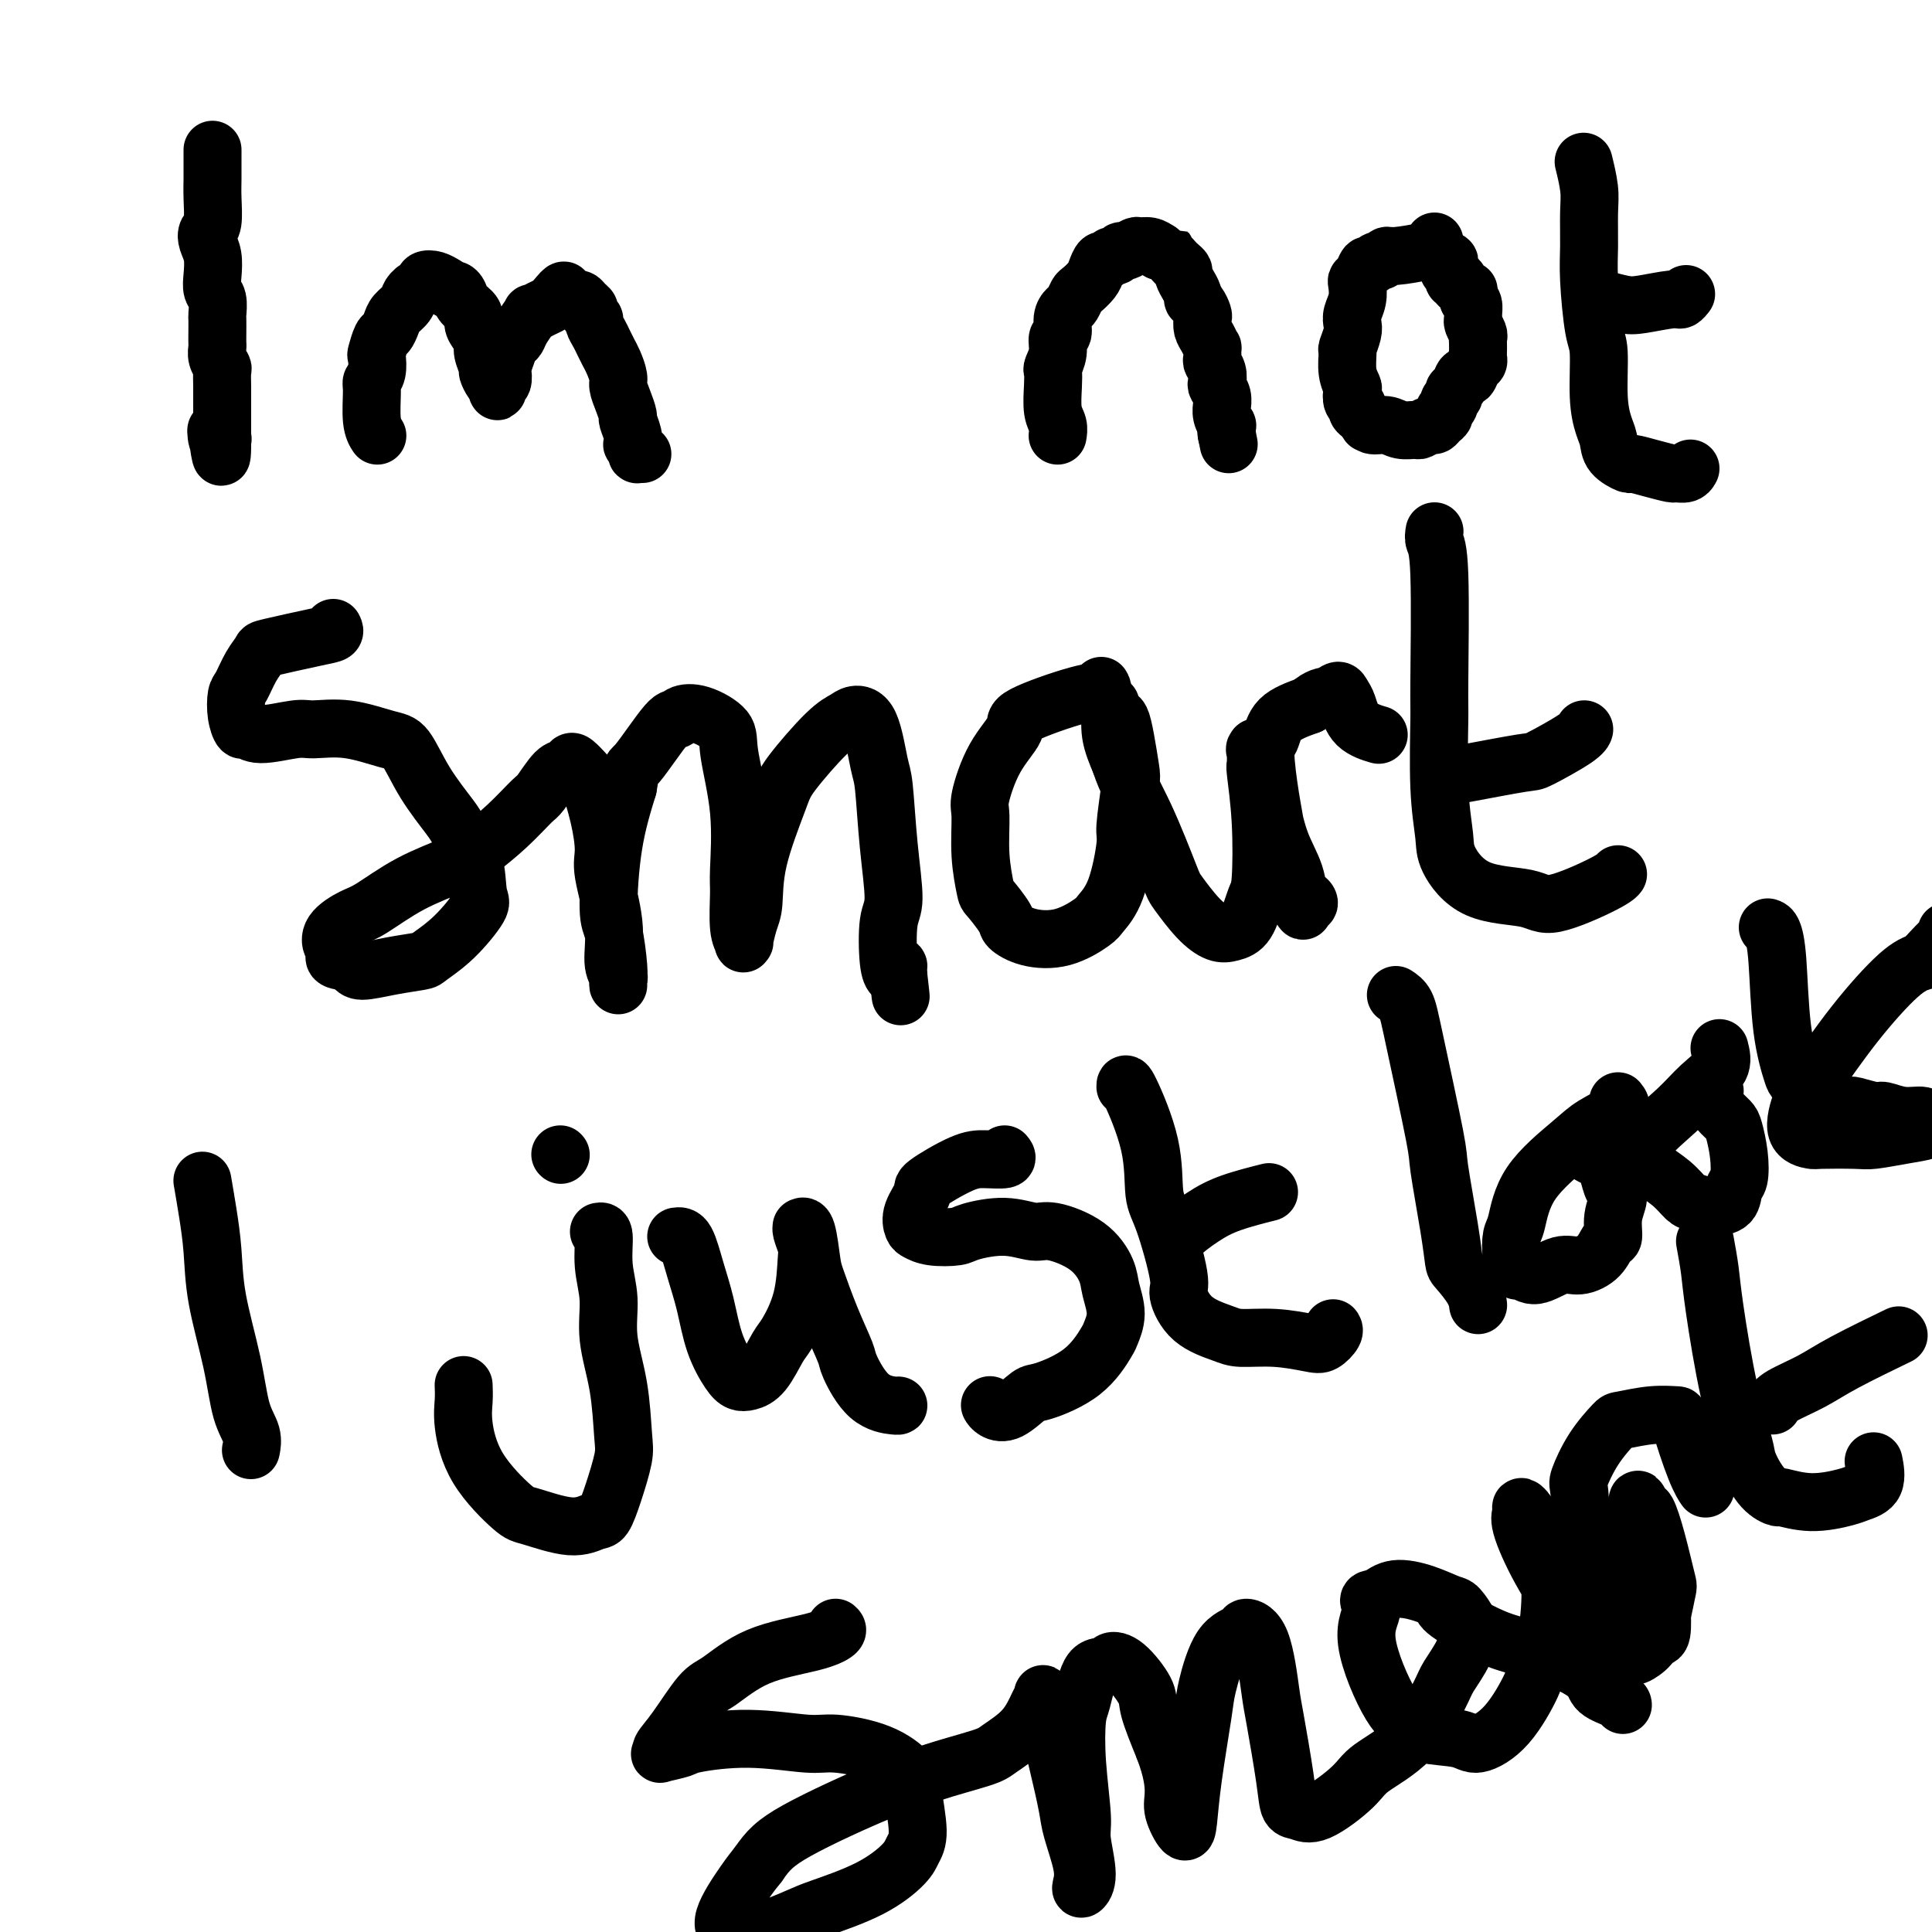 <svg viewBox='0 0 400 400' version='1.1' xmlns='http://www.w3.org/2000/svg' xmlns:xlink='http://www.w3.org/1999/xlink'><g fill='none' stroke='#000000' stroke-width='12' stroke-linecap='round' stroke-linejoin='round'><path d='M44,31c-0.002,0.477 -0.004,0.953 0,2c0.004,1.047 0.014,2.664 0,4c-0.014,1.336 -0.053,2.390 0,4c0.053,1.610 0.196,3.775 0,5c-0.196,1.225 -0.733,1.512 -1,2c-0.267,0.488 -0.264,1.179 0,2c0.264,0.821 0.789,1.772 1,3c0.211,1.228 0.109,2.733 0,4c-0.109,1.267 -0.225,2.296 0,3c0.225,0.704 0.792,1.081 1,2c0.208,0.919 0.056,2.378 0,3c-0.056,0.622 -0.016,0.407 0,1c0.016,0.593 0.008,1.994 0,3c-0.008,1.006 -0.016,1.616 0,2c0.016,0.384 0.057,0.543 0,1c-0.057,0.457 -0.211,1.211 0,2c0.211,0.789 0.789,1.611 1,2c0.211,0.389 0.057,0.344 0,1c-0.057,0.656 -0.015,2.012 0,3c0.015,0.988 0.004,1.608 0,2c-0.004,0.392 -0.001,0.557 0,1c0.001,0.443 0.000,1.166 0,2c-0.000,0.834 -0.000,1.780 0,2c0.000,0.220 0.000,-0.287 0,0c-0.000,0.287 -0.000,1.368 0,2c0.000,0.632 0.000,0.816 0,1'/><path d='M46,90c0.099,9.067 -0.654,2.234 -1,0c-0.346,-2.234 -0.285,0.129 0,1c0.285,0.871 0.796,0.249 1,0c0.204,-0.249 0.102,-0.124 0,0'/><path d='M78,90c0.115,0.171 0.231,0.343 0,0c-0.231,-0.343 -0.808,-1.199 -1,-3c-0.192,-1.801 0.000,-4.546 0,-6c-0.000,-1.454 -0.193,-1.616 0,-2c0.193,-0.384 0.773,-0.991 1,-2c0.227,-1.009 0.103,-2.420 0,-3c-0.103,-0.580 -0.183,-0.329 0,-1c0.183,-0.671 0.630,-2.262 1,-3c0.370,-0.738 0.662,-0.621 1,-1c0.338,-0.379 0.722,-1.254 1,-2c0.278,-0.746 0.451,-1.362 1,-2c0.549,-0.638 1.475,-1.299 2,-2c0.525,-0.701 0.649,-1.441 1,-2c0.351,-0.559 0.930,-0.938 1,-1c0.070,-0.062 -0.368,0.193 0,0c0.368,-0.193 1.540,-0.833 2,-1c0.460,-0.167 0.206,0.141 0,0c-0.206,-0.141 -0.363,-0.730 0,-1c0.363,-0.270 1.247,-0.220 2,0c0.753,0.220 1.377,0.610 2,1'/><path d='M92,59c0.799,0.391 0.796,0.867 1,1c0.204,0.133 0.614,-0.078 1,0c0.386,0.078 0.747,0.443 1,1c0.253,0.557 0.397,1.304 1,2c0.603,0.696 1.663,1.340 2,2c0.337,0.660 -0.049,1.336 0,2c0.049,0.664 0.534,1.314 1,2c0.466,0.686 0.912,1.406 1,2c0.088,0.594 -0.183,1.063 0,2c0.183,0.937 0.820,2.342 1,3c0.180,0.658 -0.095,0.567 0,1c0.095,0.433 0.562,1.389 1,2c0.438,0.611 0.848,0.879 1,1c0.152,0.121 0.044,0.097 0,0c-0.044,-0.097 -0.026,-0.268 0,0c0.026,0.268 0.059,0.974 0,1c-0.059,0.026 -0.209,-0.630 0,-1c0.209,-0.370 0.777,-0.456 1,-1c0.223,-0.544 0.102,-1.546 0,-2c-0.102,-0.454 -0.183,-0.361 0,-1c0.183,-0.639 0.631,-2.011 1,-3c0.369,-0.989 0.658,-1.595 1,-2c0.342,-0.405 0.739,-0.609 1,-1c0.261,-0.391 0.388,-0.969 1,-2c0.612,-1.031 1.708,-2.514 2,-3c0.292,-0.486 -0.221,0.024 0,0c0.221,-0.024 1.175,-0.583 2,-1c0.825,-0.417 1.521,-0.690 2,-1c0.479,-0.310 0.739,-0.655 1,-1'/><path d='M115,62c2.339,-2.916 1.687,-1.707 2,-1c0.313,0.707 1.590,0.910 2,1c0.410,0.090 -0.049,0.065 0,0c0.049,-0.065 0.606,-0.172 1,0c0.394,0.172 0.627,0.623 1,1c0.373,0.377 0.888,0.681 1,1c0.112,0.319 -0.177,0.652 0,1c0.177,0.348 0.821,0.712 1,1c0.179,0.288 -0.107,0.499 0,1c0.107,0.501 0.607,1.293 1,2c0.393,0.707 0.679,1.329 1,2c0.321,0.671 0.677,1.389 1,2c0.323,0.611 0.612,1.113 1,2c0.388,0.887 0.873,2.158 1,3c0.127,0.842 -0.106,1.254 0,2c0.106,0.746 0.550,1.826 1,3c0.450,1.174 0.904,2.443 1,3c0.096,0.557 -0.167,0.401 0,1c0.167,0.599 0.763,1.954 1,3c0.237,1.046 0.115,1.783 0,2c-0.115,0.217 -0.223,-0.085 0,0c0.223,0.085 0.778,0.559 1,1c0.222,0.441 0.111,0.850 0,1c-0.111,0.150 -0.222,0.040 0,0c0.222,-0.040 0.778,-0.012 1,0c0.222,0.012 0.111,0.006 0,0'/><path d='M219,90c-0.030,0.170 -0.060,0.340 0,0c0.060,-0.340 0.211,-1.189 0,-2c-0.211,-0.811 -0.785,-1.585 -1,-3c-0.215,-1.415 -0.073,-3.472 0,-5c0.073,-1.528 0.076,-2.526 0,-3c-0.076,-0.474 -0.231,-0.424 0,-1c0.231,-0.576 0.850,-1.779 1,-3c0.150,-1.221 -0.167,-2.458 0,-3c0.167,-0.542 0.819,-0.387 1,-1c0.181,-0.613 -0.107,-1.995 0,-3c0.107,-1.005 0.610,-1.634 1,-2c0.390,-0.366 0.668,-0.468 1,-1c0.332,-0.532 0.719,-1.495 1,-2c0.281,-0.505 0.457,-0.551 1,-1c0.543,-0.449 1.455,-1.301 2,-2c0.545,-0.699 0.723,-1.244 1,-2c0.277,-0.756 0.652,-1.723 1,-2c0.348,-0.277 0.670,0.137 1,0c0.330,-0.137 0.670,-0.825 1,-1c0.330,-0.175 0.651,0.164 1,0c0.349,-0.164 0.726,-0.829 1,-1c0.274,-0.171 0.443,0.153 1,0c0.557,-0.153 1.500,-0.783 2,-1c0.500,-0.217 0.558,-0.020 1,0c0.442,0.020 1.269,-0.137 2,0c0.731,0.137 1.365,0.569 2,1'/><path d='M240,52c2.035,-0.357 1.124,-0.250 1,0c-0.124,0.250 0.540,0.643 1,1c0.460,0.357 0.716,0.678 1,1c0.284,0.322 0.597,0.645 1,1c0.403,0.355 0.897,0.743 1,1c0.103,0.257 -0.183,0.384 0,1c0.183,0.616 0.836,1.722 1,2c0.164,0.278 -0.163,-0.272 0,0c0.163,0.272 0.814,1.367 1,2c0.186,0.633 -0.095,0.803 0,1c0.095,0.197 0.564,0.422 1,1c0.436,0.578 0.839,1.508 1,2c0.161,0.492 0.082,0.547 0,1c-0.082,0.453 -0.165,1.305 0,2c0.165,0.695 0.579,1.232 1,2c0.421,0.768 0.849,1.767 1,2c0.151,0.233 0.027,-0.298 0,0c-0.027,0.298 0.044,1.427 0,2c-0.044,0.573 -0.204,0.590 0,1c0.204,0.410 0.773,1.214 1,2c0.227,0.786 0.114,1.554 0,2c-0.114,0.446 -0.228,0.570 0,1c0.228,0.430 0.797,1.167 1,2c0.203,0.833 0.040,1.764 0,2c-0.040,0.236 0.042,-0.221 0,0c-0.042,0.221 -0.207,1.120 0,2c0.207,0.880 0.788,1.741 1,2c0.212,0.259 0.057,-0.084 0,0c-0.057,0.084 -0.016,0.595 0,1c0.016,0.405 0.008,0.702 0,1'/><path d='M254,90c0.774,3.869 0.208,1.042 0,0c-0.208,-1.042 -0.060,-0.298 0,0c0.060,0.298 0.030,0.149 0,0'/><path d='M297,50c0.059,0.342 0.118,0.684 0,1c-0.118,0.316 -0.413,0.605 -2,1c-1.587,0.395 -4.467,0.895 -6,1c-1.533,0.105 -1.720,-0.184 -2,0c-0.280,0.184 -0.652,0.840 -1,1c-0.348,0.160 -0.671,-0.178 -1,0c-0.329,0.178 -0.663,0.872 -1,1c-0.337,0.128 -0.678,-0.311 -1,0c-0.322,0.311 -0.626,1.371 -1,2c-0.374,0.629 -0.818,0.826 -1,1c-0.182,0.174 -0.100,0.324 0,1c0.100,0.676 0.219,1.877 0,3c-0.219,1.123 -0.776,2.168 -1,3c-0.224,0.832 -0.113,1.450 0,2c0.113,0.550 0.230,1.030 0,2c-0.230,0.970 -0.808,2.430 -1,3c-0.192,0.570 -0.000,0.251 0,1c0.000,0.749 -0.192,2.568 0,4c0.192,1.432 0.769,2.478 1,3c0.231,0.522 0.118,0.521 0,1c-0.118,0.479 -0.239,1.438 0,2c0.239,0.562 0.837,0.728 1,1c0.163,0.272 -0.110,0.650 0,1c0.110,0.350 0.603,0.671 1,1c0.397,0.329 0.699,0.664 1,1'/><path d='M283,87c0.597,1.482 0.090,0.187 0,0c-0.090,-0.187 0.237,0.736 1,1c0.763,0.264 1.963,-0.129 3,0c1.037,0.129 1.913,0.782 3,1c1.087,0.218 2.385,0.003 3,0c0.615,-0.003 0.547,0.206 1,0c0.453,-0.206 1.427,-0.829 2,-1c0.573,-0.171 0.746,0.109 1,0c0.254,-0.109 0.589,-0.607 1,-1c0.411,-0.393 0.899,-0.683 1,-1c0.101,-0.317 -0.184,-0.663 0,-1c0.184,-0.337 0.837,-0.666 1,-1c0.163,-0.334 -0.164,-0.672 0,-1c0.164,-0.328 0.817,-0.646 1,-1c0.183,-0.354 -0.106,-0.743 0,-1c0.106,-0.257 0.607,-0.383 1,-1c0.393,-0.617 0.680,-1.724 1,-2c0.320,-0.276 0.674,0.278 1,0c0.326,-0.278 0.623,-1.388 1,-2c0.377,-0.612 0.833,-0.728 1,-1c0.167,-0.272 0.046,-0.702 0,-1c-0.046,-0.298 -0.016,-0.465 0,-1c0.016,-0.535 0.018,-1.439 0,-2c-0.018,-0.561 -0.058,-0.779 0,-1c0.058,-0.221 0.212,-0.444 0,-1c-0.212,-0.556 -0.792,-1.445 -1,-2c-0.208,-0.555 -0.046,-0.778 0,-1c0.046,-0.222 -0.026,-0.444 0,-1c0.026,-0.556 0.150,-1.444 0,-2c-0.150,-0.556 -0.575,-0.778 -1,-1'/><path d='M304,62c-0.183,-2.421 0.358,-1.972 0,-2c-0.358,-0.028 -1.616,-0.533 -2,-1c-0.384,-0.467 0.108,-0.895 0,-1c-0.108,-0.105 -0.814,0.113 -1,0c-0.186,-0.113 0.147,-0.556 0,-1c-0.147,-0.444 -0.775,-0.890 -1,-1c-0.225,-0.110 -0.046,0.114 0,0c0.046,-0.114 -0.039,-0.567 0,-1c0.039,-0.433 0.203,-0.847 0,-1c-0.203,-0.153 -0.772,-0.044 -1,0c-0.228,0.044 -0.114,0.022 0,0'/><path d='M328,34c-0.114,-0.462 -0.227,-0.923 0,0c0.227,0.923 0.796,3.231 1,5c0.204,1.769 0.045,3.000 0,5c-0.045,2.000 0.026,4.771 0,7c-0.026,2.229 -0.148,3.916 0,7c0.148,3.084 0.565,7.563 1,10c0.435,2.437 0.888,2.830 1,5c0.112,2.170 -0.117,6.116 0,9c0.117,2.884 0.578,4.705 1,6c0.422,1.295 0.804,2.062 1,3c0.196,0.938 0.207,2.045 1,3c0.793,0.955 2.368,1.758 3,2c0.632,0.242 0.319,-0.078 1,0c0.681,0.078 2.354,0.553 4,1c1.646,0.447 3.264,0.866 4,1c0.736,0.134 0.589,-0.016 1,0c0.411,0.016 1.380,0.196 2,0c0.620,-0.196 0.891,-0.770 1,-1c0.109,-0.230 0.054,-0.115 0,0'/><path d='M332,62c-0.377,-0.105 -0.753,-0.209 0,0c0.753,0.209 2.636,0.732 4,1c1.364,0.268 2.208,0.282 4,0c1.792,-0.282 4.532,-0.859 6,-1c1.468,-0.141 1.664,0.154 2,0c0.336,-0.154 0.810,-0.758 1,-1c0.190,-0.242 0.095,-0.121 0,0'/><path d='M69,130c0.193,0.366 0.386,0.733 0,1c-0.386,0.267 -1.350,0.436 -4,1c-2.650,0.564 -6.987,1.525 -9,2c-2.013,0.475 -1.703,0.465 -2,1c-0.297,0.535 -1.201,1.615 -2,3c-0.799,1.385 -1.494,3.074 -2,4c-0.506,0.926 -0.824,1.090 -1,2c-0.176,0.910 -0.209,2.566 0,4c0.209,1.434 0.661,2.648 1,3c0.339,0.352 0.565,-0.156 1,0c0.435,0.156 1.078,0.977 3,1c1.922,0.023 5.122,-0.752 7,-1c1.878,-0.248 2.433,0.030 4,0c1.567,-0.030 4.147,-0.369 7,0c2.853,0.369 5.981,1.447 8,2c2.019,0.553 2.930,0.581 4,2c1.070,1.419 2.300,4.229 4,7c1.700,2.771 3.871,5.501 5,7c1.129,1.499 1.217,1.765 2,3c0.783,1.235 2.262,3.438 3,6c0.738,2.562 0.734,5.485 1,7c0.266,1.515 0.800,1.624 0,3c-0.800,1.376 -2.936,4.019 -5,6c-2.064,1.981 -4.058,3.298 -5,4c-0.942,0.702 -0.833,0.787 -2,1c-1.167,0.213 -3.612,0.552 -6,1c-2.388,0.448 -4.720,1.005 -6,1c-1.280,-0.005 -1.509,-0.573 -2,-1c-0.491,-0.427 -1.246,-0.714 -2,-1'/><path d='M71,199c-2.965,-0.274 -1.378,-1.460 -1,-2c0.378,-0.540 -0.455,-0.433 -1,-1c-0.545,-0.567 -0.803,-1.807 0,-3c0.803,-1.193 2.667,-2.337 4,-3c1.333,-0.663 2.137,-0.843 4,-2c1.863,-1.157 4.786,-3.291 8,-5c3.214,-1.709 6.719,-2.994 9,-4c2.281,-1.006 3.339,-1.734 5,-3c1.661,-1.266 3.926,-3.070 6,-5c2.074,-1.930 3.956,-3.984 5,-5c1.044,-1.016 1.248,-0.992 2,-2c0.752,-1.008 2.051,-3.048 3,-4c0.949,-0.952 1.549,-0.817 2,-1c0.451,-0.183 0.754,-0.684 1,-1c0.246,-0.316 0.434,-0.447 1,0c0.566,0.447 1.508,1.472 2,2c0.492,0.528 0.532,0.561 1,2c0.468,1.439 1.364,4.286 2,7c0.636,2.714 1.011,5.294 1,7c-0.011,1.706 -0.409,2.537 0,5c0.409,2.463 1.626,6.559 2,10c0.374,3.441 -0.096,6.226 0,8c0.096,1.774 0.759,2.537 1,3c0.241,0.463 0.062,0.625 0,1c-0.062,0.375 -0.007,0.961 0,1c0.007,0.039 -0.035,-0.470 0,-1c0.035,-0.530 0.148,-1.081 0,-3c-0.148,-1.919 -0.555,-5.205 -1,-7c-0.445,-1.795 -0.927,-2.099 -1,-5c-0.073,-2.901 0.265,-8.400 1,-13c0.735,-4.600 1.868,-8.300 3,-12'/><path d='M130,163c0.739,-4.527 0.586,-3.345 2,-5c1.414,-1.655 4.393,-6.148 6,-8c1.607,-1.852 1.840,-1.065 2,-1c0.160,0.065 0.247,-0.593 1,-1c0.753,-0.407 2.174,-0.562 4,0c1.826,0.562 4.059,1.840 5,3c0.941,1.160 0.591,2.201 1,5c0.409,2.799 1.577,7.357 2,12c0.423,4.643 0.099,9.373 0,12c-0.099,2.627 0.025,3.152 0,5c-0.025,1.848 -0.200,5.018 0,7c0.200,1.982 0.775,2.775 1,3c0.225,0.225 0.099,-0.116 0,0c-0.099,0.116 -0.170,0.691 0,0c0.170,-0.691 0.583,-2.648 1,-4c0.417,-1.352 0.838,-2.099 1,-4c0.162,-1.901 0.064,-4.957 1,-9c0.936,-4.043 2.907,-9.073 4,-12c1.093,-2.927 1.307,-3.751 3,-6c1.693,-2.249 4.863,-5.924 7,-8c2.137,-2.076 3.241,-2.554 4,-3c0.759,-0.446 1.173,-0.859 2,-1c0.827,-0.141 2.069,-0.011 3,2c0.931,2.011 1.552,5.902 2,8c0.448,2.098 0.722,2.404 1,5c0.278,2.596 0.561,7.484 1,12c0.439,4.516 1.035,8.660 1,11c-0.035,2.340 -0.700,2.875 -1,5c-0.300,2.125 -0.235,5.841 0,8c0.235,2.159 0.638,2.760 1,3c0.362,0.240 0.681,0.120 1,0'/><path d='M186,202c0.929,8.167 0.250,2.583 0,0c-0.250,-2.583 -0.071,-2.167 0,-2c0.071,0.167 0.036,0.083 0,0'/><path d='M228,142c0.242,0.415 0.484,0.830 0,1c-0.484,0.170 -1.692,0.094 -5,1c-3.308,0.906 -8.714,2.794 -11,4c-2.286,1.206 -1.451,1.730 -2,3c-0.549,1.270 -2.483,3.286 -4,6c-1.517,2.714 -2.616,6.125 -3,8c-0.384,1.875 -0.053,2.215 0,4c0.053,1.785 -0.170,5.016 0,8c0.170,2.984 0.735,5.720 1,7c0.265,1.280 0.232,1.102 1,2c0.768,0.898 2.339,2.872 3,4c0.661,1.128 0.413,1.412 1,2c0.587,0.588 2.009,1.482 4,2c1.991,0.518 4.552,0.661 7,0c2.448,-0.661 4.785,-2.125 6,-3c1.215,-0.875 1.310,-1.162 2,-2c0.690,-0.838 1.975,-2.227 3,-5c1.025,-2.773 1.788,-6.930 2,-9c0.212,-2.070 -0.128,-2.054 0,-4c0.128,-1.946 0.725,-5.854 1,-8c0.275,-2.146 0.227,-2.530 0,-4c-0.227,-1.470 -0.635,-4.026 -1,-6c-0.365,-1.974 -0.688,-3.366 -1,-4c-0.312,-0.634 -0.614,-0.510 -1,-1c-0.386,-0.490 -0.856,-1.595 -1,-2c-0.144,-0.405 0.038,-0.109 0,1c-0.038,1.109 -0.297,3.031 0,5c0.297,1.969 1.148,3.984 2,6'/><path d='M232,158c1.157,3.666 3.051,6.832 5,11c1.949,4.168 3.953,9.338 5,12c1.047,2.662 1.138,2.815 2,4c0.862,1.185 2.497,3.400 4,5c1.503,1.600 2.876,2.585 4,3c1.124,0.415 2.001,0.262 3,0c0.999,-0.262 2.120,-0.631 3,-2c0.880,-1.369 1.518,-3.737 2,-5c0.482,-1.263 0.809,-1.422 1,-4c0.191,-2.578 0.248,-7.576 0,-12c-0.248,-4.424 -0.800,-8.273 -1,-10c-0.200,-1.727 -0.047,-1.332 0,-2c0.047,-0.668 -0.013,-2.399 0,-3c0.013,-0.601 0.099,-0.074 0,0c-0.099,0.074 -0.384,-0.306 0,1c0.384,1.306 1.437,4.299 2,6c0.563,1.701 0.637,2.111 1,4c0.363,1.889 1.016,5.255 2,8c0.984,2.745 2.298,4.867 3,7c0.702,2.133 0.791,4.277 1,5c0.209,0.723 0.539,0.027 1,0c0.461,-0.027 1.052,0.616 1,1c-0.052,0.384 -0.749,0.509 -1,1c-0.251,0.491 -0.058,1.347 -1,-1c-0.942,-2.347 -3.020,-7.897 -4,-11c-0.980,-3.103 -0.862,-3.758 -1,-5c-0.138,-1.242 -0.531,-3.070 -1,-6c-0.469,-2.930 -1.012,-6.961 -1,-9c0.012,-2.039 0.580,-2.088 1,-3c0.420,-0.912 0.691,-2.689 2,-4c1.309,-1.311 3.654,-2.155 6,-3'/><path d='M271,146c2.190,-1.928 3.165,-1.747 4,-2c0.835,-0.253 1.531,-0.940 2,-1c0.469,-0.060 0.711,0.506 1,1c0.289,0.494 0.624,0.916 1,2c0.376,1.084 0.794,2.830 2,4c1.206,1.170 3.202,1.763 4,2c0.798,0.237 0.399,0.119 0,0'/><path d='M297,110c-0.114,0.680 -0.228,1.361 0,2c0.228,0.639 0.797,1.238 1,7c0.203,5.762 0.041,16.688 0,22c-0.041,5.312 0.041,5.010 0,8c-0.041,2.990 -0.205,9.272 0,14c0.205,4.728 0.779,7.901 1,10c0.221,2.099 0.090,3.124 1,5c0.910,1.876 2.860,4.604 6,6c3.140,1.396 7.468,1.460 10,2c2.532,0.540 3.266,1.557 6,1c2.734,-0.557 7.467,-2.688 10,-4c2.533,-1.312 2.867,-1.803 3,-2c0.133,-0.197 0.067,-0.098 0,0'/><path d='M298,162c0.172,-0.370 0.344,-0.739 1,-1c0.656,-0.261 1.798,-0.413 5,-1c3.202,-0.587 8.466,-1.607 11,-2c2.534,-0.393 2.339,-0.157 4,-1c1.661,-0.843 5.178,-2.765 7,-4c1.822,-1.235 1.949,-1.781 2,-2c0.051,-0.219 0.025,-0.109 0,0'/><path d='M42,245c-0.085,-0.495 -0.171,-0.990 0,0c0.171,0.990 0.597,3.464 1,6c0.403,2.536 0.781,5.133 1,8c0.219,2.867 0.279,6.005 1,10c0.721,3.995 2.102,8.847 3,13c0.898,4.153 1.313,7.608 2,10c0.687,2.392 1.647,3.721 2,5c0.353,1.279 0.101,2.508 0,3c-0.101,0.492 -0.050,0.246 0,0'/><path d='M124,255c0.457,-0.093 0.914,-0.186 1,1c0.086,1.186 -0.198,3.651 0,6c0.198,2.349 0.878,4.582 1,7c0.122,2.418 -0.313,5.019 0,8c0.313,2.981 1.374,6.340 2,10c0.626,3.660 0.818,7.620 1,10c0.182,2.380 0.353,3.179 0,5c-0.353,1.821 -1.229,4.663 -2,7c-0.771,2.337 -1.437,4.169 -2,5c-0.563,0.831 -1.022,0.659 -2,1c-0.978,0.341 -2.476,1.193 -5,1c-2.524,-0.193 -6.074,-1.433 -8,-2c-1.926,-0.567 -2.229,-0.461 -4,-2c-1.771,-1.539 -5.010,-4.725 -7,-8c-1.990,-3.275 -2.729,-6.641 -3,-9c-0.271,-2.359 -0.073,-3.712 0,-5c0.073,-1.288 0.021,-2.511 0,-3c-0.021,-0.489 -0.010,-0.245 0,0'/><path d='M116,239c0.000,0.000 0.100,0.100 0.1,0.1'/><path d='M140,256c0.669,-0.098 1.338,-0.195 2,1c0.662,1.195 1.318,3.683 2,6c0.682,2.317 1.389,4.464 2,7c0.611,2.536 1.125,5.461 2,8c0.875,2.539 2.111,4.691 3,6c0.889,1.309 1.430,1.774 2,2c0.570,0.226 1.168,0.213 2,0c0.832,-0.213 1.897,-0.628 3,-2c1.103,-1.372 2.244,-3.703 3,-5c0.756,-1.297 1.127,-1.559 2,-3c0.873,-1.441 2.248,-4.061 3,-7c0.752,-2.939 0.880,-6.199 1,-8c0.120,-1.801 0.231,-2.145 0,-3c-0.231,-0.855 -0.805,-2.223 -1,-3c-0.195,-0.777 -0.012,-0.963 0,-1c0.012,-0.037 -0.146,0.077 0,0c0.146,-0.077 0.596,-0.343 1,1c0.404,1.343 0.760,4.295 1,6c0.240,1.705 0.362,2.162 1,4c0.638,1.838 1.793,5.057 3,8c1.207,2.943 2.467,5.612 3,7c0.533,1.388 0.339,1.496 1,3c0.661,1.504 2.177,4.403 4,6c1.823,1.597 3.952,1.891 5,2c1.048,0.109 1.014,0.031 1,0c-0.014,-0.031 -0.007,-0.016 0,0'/><path d='M208,239c0.357,0.423 0.714,0.846 0,1c-0.714,0.154 -2.500,0.039 -4,0c-1.500,-0.039 -2.714,-0.004 -5,1c-2.286,1.004 -5.644,2.976 -7,4c-1.356,1.024 -0.711,1.101 -1,2c-0.289,0.899 -1.514,2.620 -2,4c-0.486,1.380 -0.233,2.420 0,3c0.233,0.580 0.448,0.700 1,1c0.552,0.300 1.443,0.778 3,1c1.557,0.222 3.782,0.187 5,0c1.218,-0.187 1.431,-0.526 3,-1c1.569,-0.474 4.494,-1.081 7,-1c2.506,0.081 4.593,0.852 6,1c1.407,0.148 2.133,-0.327 4,0c1.867,0.327 4.875,1.457 7,3c2.125,1.543 3.367,3.498 4,5c0.633,1.502 0.656,2.551 1,4c0.344,1.449 1.010,3.299 1,5c-0.010,1.701 -0.697,3.251 -1,4c-0.303,0.749 -0.223,0.695 -1,2c-0.777,1.305 -2.411,3.969 -5,6c-2.589,2.031 -6.133,3.430 -8,4c-1.867,0.570 -2.055,0.310 -3,1c-0.945,0.690 -2.645,2.328 -4,3c-1.355,0.672 -2.363,0.376 -3,0c-0.637,-0.376 -0.902,-0.832 -1,-1c-0.098,-0.168 -0.028,-0.048 0,0c0.028,0.048 0.014,0.024 0,0'/><path d='M233,225c-0.009,-0.546 -0.019,-1.092 1,1c1.019,2.092 3.066,6.823 4,11c0.934,4.177 0.754,7.801 1,10c0.246,2.199 0.919,2.974 2,6c1.081,3.026 2.569,8.303 3,11c0.431,2.697 -0.194,2.813 0,4c0.194,1.187 1.207,3.446 3,5c1.793,1.554 4.367,2.404 6,3c1.633,0.596 2.326,0.938 4,1c1.674,0.062 4.329,-0.155 7,0c2.671,0.155 5.356,0.682 7,1c1.644,0.318 2.245,0.425 3,0c0.755,-0.425 1.665,-1.384 2,-2c0.335,-0.616 0.096,-0.890 0,-1c-0.096,-0.110 -0.048,-0.055 0,0'/><path d='M243,259c-0.018,-0.890 -0.035,-1.780 1,-3c1.035,-1.220 3.123,-2.770 5,-4c1.877,-1.230 3.544,-2.139 6,-3c2.456,-0.861 5.702,-1.675 7,-2c1.298,-0.325 0.649,-0.163 0,0'/><path d='M289,206c0.736,0.481 1.472,0.962 2,2c0.528,1.038 0.849,2.632 2,8c1.151,5.368 3.133,14.511 4,19c0.867,4.489 0.621,4.325 1,7c0.379,2.675 1.384,8.188 2,12c0.616,3.812 0.845,5.922 1,7c0.155,1.078 0.237,1.124 1,2c0.763,0.876 2.205,2.582 3,4c0.795,1.418 0.941,2.548 1,3c0.059,0.452 0.029,0.226 0,0'/><path d='M335,228c0.474,0.578 0.947,1.156 0,2c-0.947,0.844 -3.315,1.954 -5,3c-1.685,1.046 -2.687,2.030 -5,4c-2.313,1.970 -5.937,4.928 -8,8c-2.063,3.072 -2.565,6.257 -3,8c-0.435,1.743 -0.803,2.042 -1,3c-0.197,0.958 -0.223,2.574 0,4c0.223,1.426 0.694,2.660 1,3c0.306,0.340 0.445,-0.215 1,0c0.555,0.215 1.524,1.199 3,1c1.476,-0.199 3.457,-1.581 5,-2c1.543,-0.419 2.647,0.125 4,0c1.353,-0.125 2.956,-0.919 4,-2c1.044,-1.081 1.531,-2.449 2,-3c0.469,-0.551 0.922,-0.287 1,-1c0.078,-0.713 -0.217,-2.404 0,-4c0.217,-1.596 0.946,-3.096 1,-4c0.054,-0.904 -0.566,-1.212 -1,-2c-0.434,-0.788 -0.680,-2.057 -1,-3c-0.320,-0.943 -0.713,-1.559 -1,-2c-0.287,-0.441 -0.469,-0.706 -1,-1c-0.531,-0.294 -1.412,-0.618 -2,-1c-0.588,-0.382 -0.882,-0.824 -1,-1c-0.118,-0.176 -0.059,-0.088 0,0'/><path d='M356,217c0.350,1.348 0.700,2.697 0,4c-0.700,1.303 -2.450,2.561 -4,4c-1.550,1.439 -2.900,3.060 -5,5c-2.100,1.940 -4.949,4.201 -6,6c-1.051,1.799 -0.305,3.136 0,4c0.305,0.864 0.170,1.254 1,2c0.830,0.746 2.626,1.846 4,3c1.374,1.154 2.326,2.361 3,3c0.674,0.639 1.069,0.711 2,1c0.931,0.289 2.397,0.795 3,1c0.603,0.205 0.345,0.107 1,0c0.655,-0.107 2.225,-0.224 3,-1c0.775,-0.776 0.756,-2.210 1,-3c0.244,-0.790 0.753,-0.936 1,-2c0.247,-1.064 0.234,-3.047 0,-5c-0.234,-1.953 -0.690,-3.876 -1,-5c-0.310,-1.124 -0.475,-1.450 -1,-2c-0.525,-0.550 -1.409,-1.323 -2,-2c-0.591,-0.677 -0.890,-1.259 -1,-2c-0.110,-0.741 -0.031,-1.640 0,-2c0.031,-0.360 0.016,-0.180 0,0'/><path d='M366,192c0.324,0.097 0.648,0.194 1,1c0.352,0.806 0.730,2.321 1,6c0.270,3.679 0.430,9.522 1,14c0.570,4.478 1.550,7.591 2,9c0.450,1.409 0.369,1.114 1,2c0.631,0.886 1.974,2.954 4,4c2.026,1.046 4.736,1.069 6,1c1.264,-0.069 1.081,-0.230 2,0c0.919,0.230 2.939,0.850 4,1c1.061,0.150 1.163,-0.171 2,0c0.837,0.171 2.410,0.834 4,1c1.590,0.166 3.198,-0.167 4,0c0.802,0.167 0.799,0.832 1,1c0.201,0.168 0.604,-0.163 1,0c0.396,0.163 0.783,0.818 1,1c0.217,0.182 0.264,-0.109 0,0c-0.264,0.109 -0.838,0.617 -2,1c-1.162,0.383 -2.911,0.639 -5,1c-2.089,0.361 -4.519,0.827 -6,1c-1.481,0.173 -2.012,0.055 -4,0c-1.988,-0.055 -5.431,-0.046 -7,0c-1.569,0.046 -1.264,0.127 -2,0c-0.736,-0.127 -2.515,-0.464 -3,-2c-0.485,-1.536 0.323,-4.271 1,-6c0.677,-1.729 1.223,-2.453 3,-5c1.777,-2.547 4.786,-6.916 8,-11c3.214,-4.084 6.633,-7.881 9,-10c2.367,-2.119 3.684,-2.559 5,-3'/><path d='M398,199c5.000,-5.560 5.000,-4.958 5,-5c0.000,-0.042 0.000,-0.726 0,-1c0.000,-0.274 0.000,-0.137 0,0'/><path d='M173,337c0.291,0.250 0.582,0.499 0,1c-0.582,0.501 -2.039,1.253 -5,2c-2.961,0.747 -7.428,1.489 -11,3c-3.572,1.511 -6.248,3.792 -8,5c-1.752,1.208 -2.578,1.344 -4,3c-1.422,1.656 -3.438,4.833 -5,7c-1.562,2.167 -2.668,3.324 -3,4c-0.332,0.676 0.109,0.870 0,1c-0.109,0.130 -0.770,0.197 0,0c0.770,-0.197 2.970,-0.656 4,-1c1.030,-0.344 0.889,-0.571 3,-1c2.111,-0.429 6.475,-1.058 11,-1c4.525,0.058 9.211,0.804 12,1c2.789,0.196 3.680,-0.159 6,0c2.320,0.159 6.069,0.833 9,2c2.931,1.167 5.045,2.828 6,4c0.955,1.172 0.750,1.856 1,4c0.250,2.144 0.954,5.747 1,8c0.046,2.253 -0.566,3.154 -1,4c-0.434,0.846 -0.689,1.635 -2,3c-1.311,1.365 -3.678,3.304 -7,5c-3.322,1.696 -7.600,3.149 -10,4c-2.400,0.851 -2.923,1.098 -5,2c-2.077,0.902 -5.707,2.457 -8,3c-2.293,0.543 -3.250,0.074 -4,0c-0.750,-0.074 -1.294,0.248 -2,0c-0.706,-0.248 -1.575,-1.067 -1,-3c0.575,-1.933 2.593,-4.981 4,-7c1.407,-2.019 2.204,-3.010 3,-4'/><path d='M157,386c1.950,-2.829 3.324,-4.400 8,-7c4.676,-2.600 12.654,-6.228 17,-8c4.346,-1.772 5.062,-1.687 6,-2c0.938,-0.313 2.100,-1.025 5,-2c2.900,-0.975 7.538,-2.212 10,-3c2.462,-0.788 2.750,-1.127 4,-2c1.250,-0.873 3.464,-2.280 5,-4c1.536,-1.720 2.396,-3.753 3,-5c0.604,-1.247 0.952,-1.710 1,-2c0.048,-0.290 -0.204,-0.409 0,0c0.204,0.409 0.866,1.344 1,2c0.134,0.656 -0.258,1.032 0,3c0.258,1.968 1.166,5.528 2,9c0.834,3.472 1.595,6.855 2,9c0.405,2.145 0.453,3.053 1,5c0.547,1.947 1.593,4.932 2,7c0.407,2.068 0.177,3.217 0,4c-0.177,0.783 -0.300,1.200 0,1c0.300,-0.200 1.022,-1.016 1,-3c-0.022,-1.984 -0.788,-5.136 -1,-7c-0.212,-1.864 0.130,-2.441 0,-5c-0.130,-2.559 -0.732,-7.102 -1,-11c-0.268,-3.898 -0.203,-7.153 0,-9c0.203,-1.847 0.545,-2.285 1,-4c0.455,-1.715 1.022,-4.706 2,-6c0.978,-1.294 2.365,-0.892 3,-1c0.635,-0.108 0.518,-0.728 1,-1c0.482,-0.272 1.562,-0.197 3,1c1.438,1.197 3.233,3.514 4,5c0.767,1.486 0.505,2.139 1,4c0.495,1.861 1.748,4.931 3,8'/><path d='M241,362c1.719,4.493 2.018,7.224 2,9c-0.018,1.776 -0.352,2.596 0,4c0.352,1.404 1.388,3.391 2,4c0.612,0.609 0.798,-0.162 1,-2c0.202,-1.838 0.419,-4.744 1,-9c0.581,-4.256 1.526,-9.863 2,-13c0.474,-3.137 0.476,-3.805 1,-6c0.524,-2.195 1.569,-5.916 3,-8c1.431,-2.084 3.247,-2.529 4,-3c0.753,-0.471 0.443,-0.966 1,-1c0.557,-0.034 1.980,0.394 3,3c1.020,2.606 1.638,7.391 2,10c0.362,2.609 0.470,3.043 1,6c0.530,2.957 1.483,8.437 2,12c0.517,3.563 0.598,5.210 1,6c0.402,0.790 1.123,0.723 2,1c0.877,0.277 1.909,0.898 4,0c2.091,-0.898 5.241,-3.316 7,-5c1.759,-1.684 2.128,-2.634 4,-4c1.872,-1.366 5.247,-3.147 8,-6c2.753,-2.853 4.883,-6.780 6,-9c1.117,-2.220 1.221,-2.735 2,-4c0.779,-1.265 2.233,-3.280 3,-5c0.767,-1.720 0.847,-3.147 1,-4c0.153,-0.853 0.379,-1.134 0,-2c-0.379,-0.866 -1.364,-2.318 -2,-3c-0.636,-0.682 -0.923,-0.595 -2,-1c-1.077,-0.405 -2.944,-1.301 -5,-2c-2.056,-0.699 -4.302,-1.200 -6,-1c-1.698,0.200 -2.849,1.100 -4,2'/><path d='M285,331c-2.730,-0.085 -1.056,0.702 -1,2c0.056,1.298 -1.506,3.106 -1,7c0.506,3.894 3.081,9.872 5,13c1.919,3.128 3.183,3.405 4,4c0.817,0.595 1.186,1.508 3,2c1.814,0.492 5.073,0.562 7,1c1.927,0.438 2.523,1.243 4,1c1.477,-0.243 3.836,-1.532 6,-4c2.164,-2.468 4.133,-6.113 5,-8c0.867,-1.887 0.633,-2.016 1,-3c0.367,-0.984 1.334,-2.824 2,-6c0.666,-3.176 1.031,-7.687 1,-10c-0.031,-2.313 -0.457,-2.428 -1,-4c-0.543,-1.572 -1.202,-4.601 -2,-7c-0.798,-2.399 -1.733,-4.169 -2,-5c-0.267,-0.831 0.134,-0.723 0,-1c-0.134,-0.277 -0.804,-0.938 -1,-1c-0.196,-0.062 0.082,0.476 0,1c-0.082,0.524 -0.523,1.033 0,3c0.523,1.967 2.009,5.393 4,9c1.991,3.607 4.486,7.395 6,10c1.514,2.605 2.047,4.025 3,5c0.953,0.975 2.325,1.504 4,2c1.675,0.496 3.652,0.959 5,1c1.348,0.041 2.068,-0.339 3,-1c0.932,-0.661 2.075,-1.604 3,-4c0.925,-2.396 1.632,-6.247 2,-8c0.368,-1.753 0.398,-1.408 0,-3c-0.398,-1.592 -1.222,-5.121 -2,-8c-0.778,-2.879 -1.508,-5.108 -2,-6c-0.492,-0.892 -0.746,-0.446 -1,0'/><path d='M340,313c-0.996,-3.301 -0.985,-3.054 -1,-1c-0.015,2.054 -0.056,5.913 0,8c0.056,2.087 0.208,2.401 1,4c0.792,1.599 2.225,4.481 3,6c0.775,1.519 0.891,1.674 1,3c0.109,1.326 0.212,3.822 0,5c-0.212,1.178 -0.737,1.037 -1,1c-0.263,-0.037 -0.263,0.032 -1,0c-0.737,-0.032 -2.211,-0.163 -4,-2c-1.789,-1.837 -3.893,-5.381 -5,-7c-1.107,-1.619 -1.217,-1.313 -2,-3c-0.783,-1.687 -2.238,-5.366 -3,-9c-0.762,-3.634 -0.832,-7.221 -1,-9c-0.168,-1.779 -0.434,-1.748 0,-3c0.434,-1.252 1.567,-3.785 3,-6c1.433,-2.215 3.166,-4.111 4,-5c0.834,-0.889 0.769,-0.772 2,-1c1.231,-0.228 3.759,-0.800 6,-1c2.241,-0.200 4.194,-0.029 5,0c0.806,0.029 0.463,-0.085 1,2c0.537,2.085 1.952,6.369 3,9c1.048,2.631 1.728,3.609 2,4c0.272,0.391 0.136,0.196 0,0'/><path d='M353,257c0.377,2.062 0.754,4.125 1,6c0.246,1.875 0.361,3.563 1,8c0.639,4.437 1.801,11.624 3,17c1.199,5.376 2.436,8.942 3,11c0.564,2.058 0.454,2.609 1,4c0.546,1.391 1.746,3.624 3,5c1.254,1.376 2.561,1.897 3,2c0.439,0.103 0.010,-0.211 1,0c0.990,0.211 3.400,0.945 6,1c2.600,0.055 5.390,-0.571 7,-1c1.610,-0.429 2.040,-0.661 3,-1c0.960,-0.339 2.451,-0.783 3,-2c0.549,-1.217 0.157,-3.205 0,-4c-0.157,-0.795 -0.078,-0.398 0,0'/><path d='M367,291c0.298,-0.587 0.596,-1.174 2,-2c1.404,-0.826 3.912,-1.892 6,-3c2.088,-1.108 3.754,-2.260 7,-4c3.246,-1.740 8.070,-4.069 10,-5c1.930,-0.931 0.965,-0.466 0,0'/><path d='M299,332c-0.413,0.334 -0.826,0.667 1,2c1.826,1.333 5.889,3.665 9,5c3.111,1.335 5.268,1.673 6,2c0.732,0.327 0.038,0.643 1,1c0.962,0.357 3.578,0.753 5,1c1.422,0.247 1.649,0.343 3,1c1.351,0.657 3.826,1.875 5,3c1.174,1.125 1.047,2.157 2,3c0.953,0.843 2.987,1.496 4,2c1.013,0.504 1.004,0.858 1,1c-0.004,0.142 -0.002,0.071 0,0'/></g>
</svg>